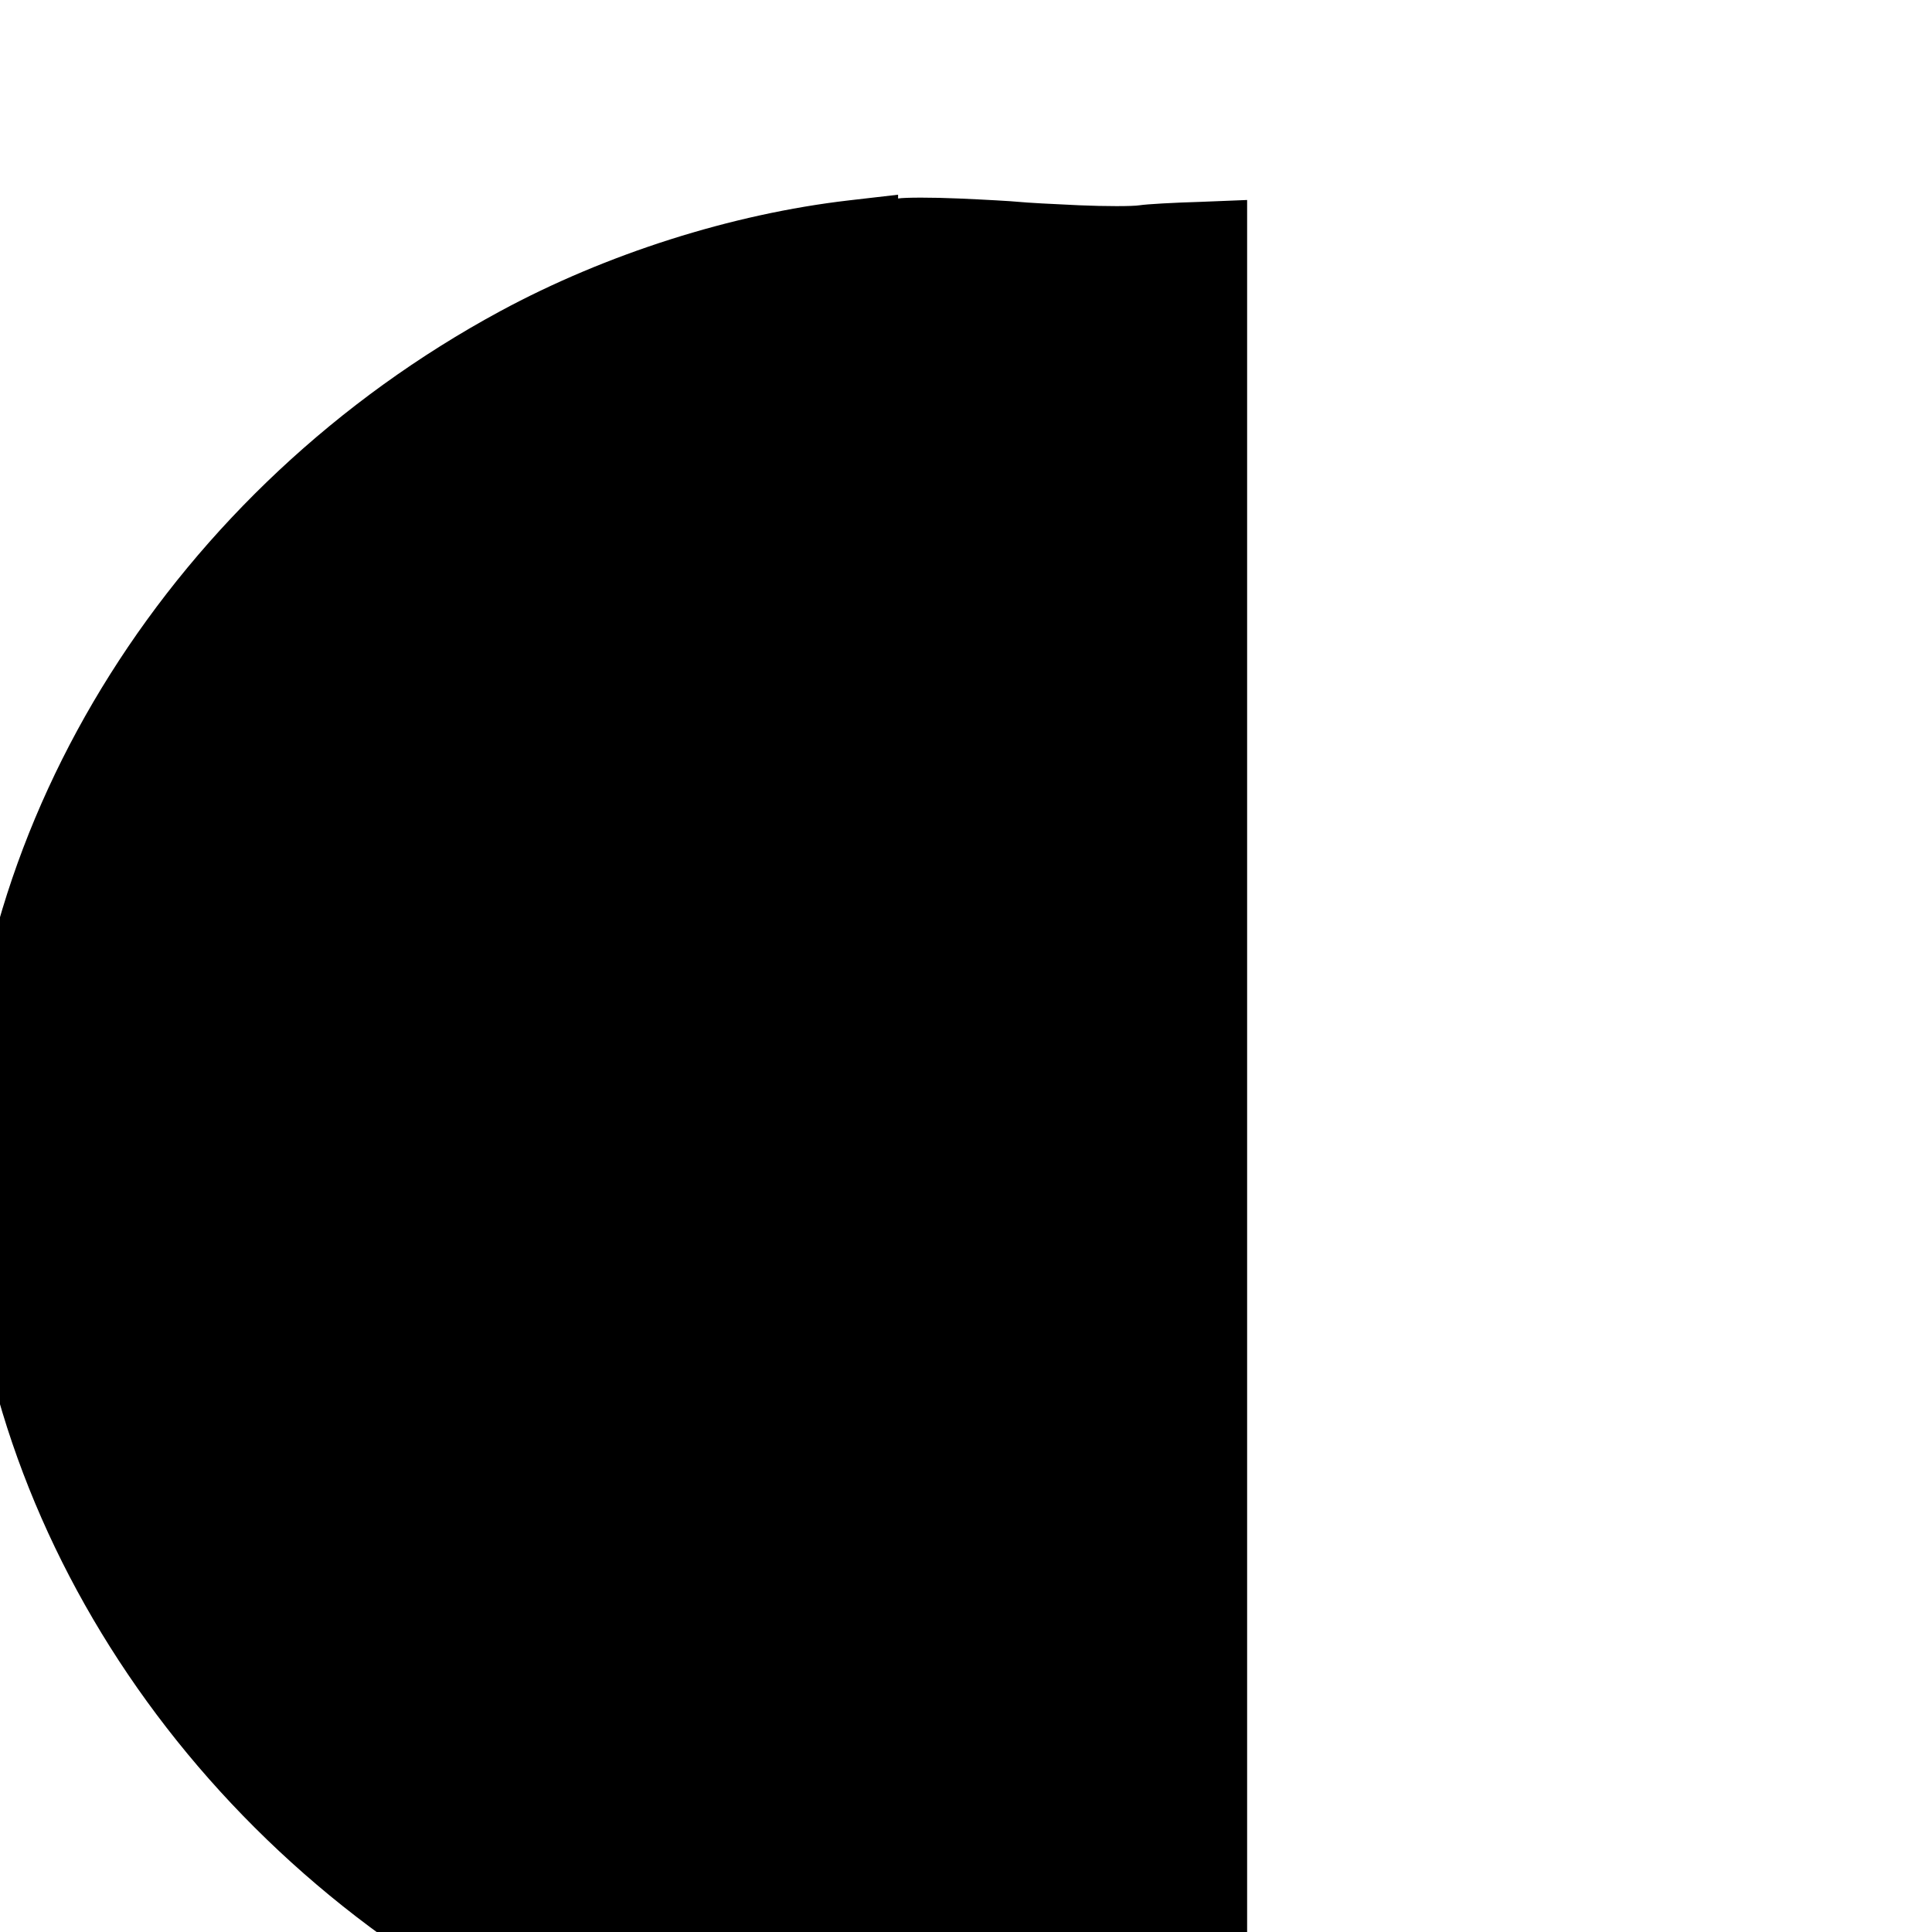 <svg version="1.0" xmlns="http://www.w3.org/2000/svg" width="512" height="512" viewBox="0 0 512 512">
  <g transform="translate(0,512) scale(0.1,-0.1)" fill="#000000" stroke="none">
    <path d="M2380 4604 c-19 -2 -78 -9 -130 -15 -311 -36 -644 -142 -925 -294 -863 -467 -1419 -1348 -1419 -2251 0 -903 556 -1784 1419 -2251 281 -152 614 -258 925 -294 52 -6 111 -13 130 -15 19 -2 91 -6 160 -9 69 -3 141 -3 160 0 19 3 91 7 160 9 69 3 141 3 160 0 19 -3 91 -7 160 -9 l125 -5 0 2560 0 2560 -125 -5 c-69 -2 -141 -6 -160 -9 -19 -3 -91 -3 -160 0 -69 3 -141 7 -160 9 -19 2 -91 6 -160 9 -69 3 -141 3 -160 0z"/>
  </g>
</svg> 